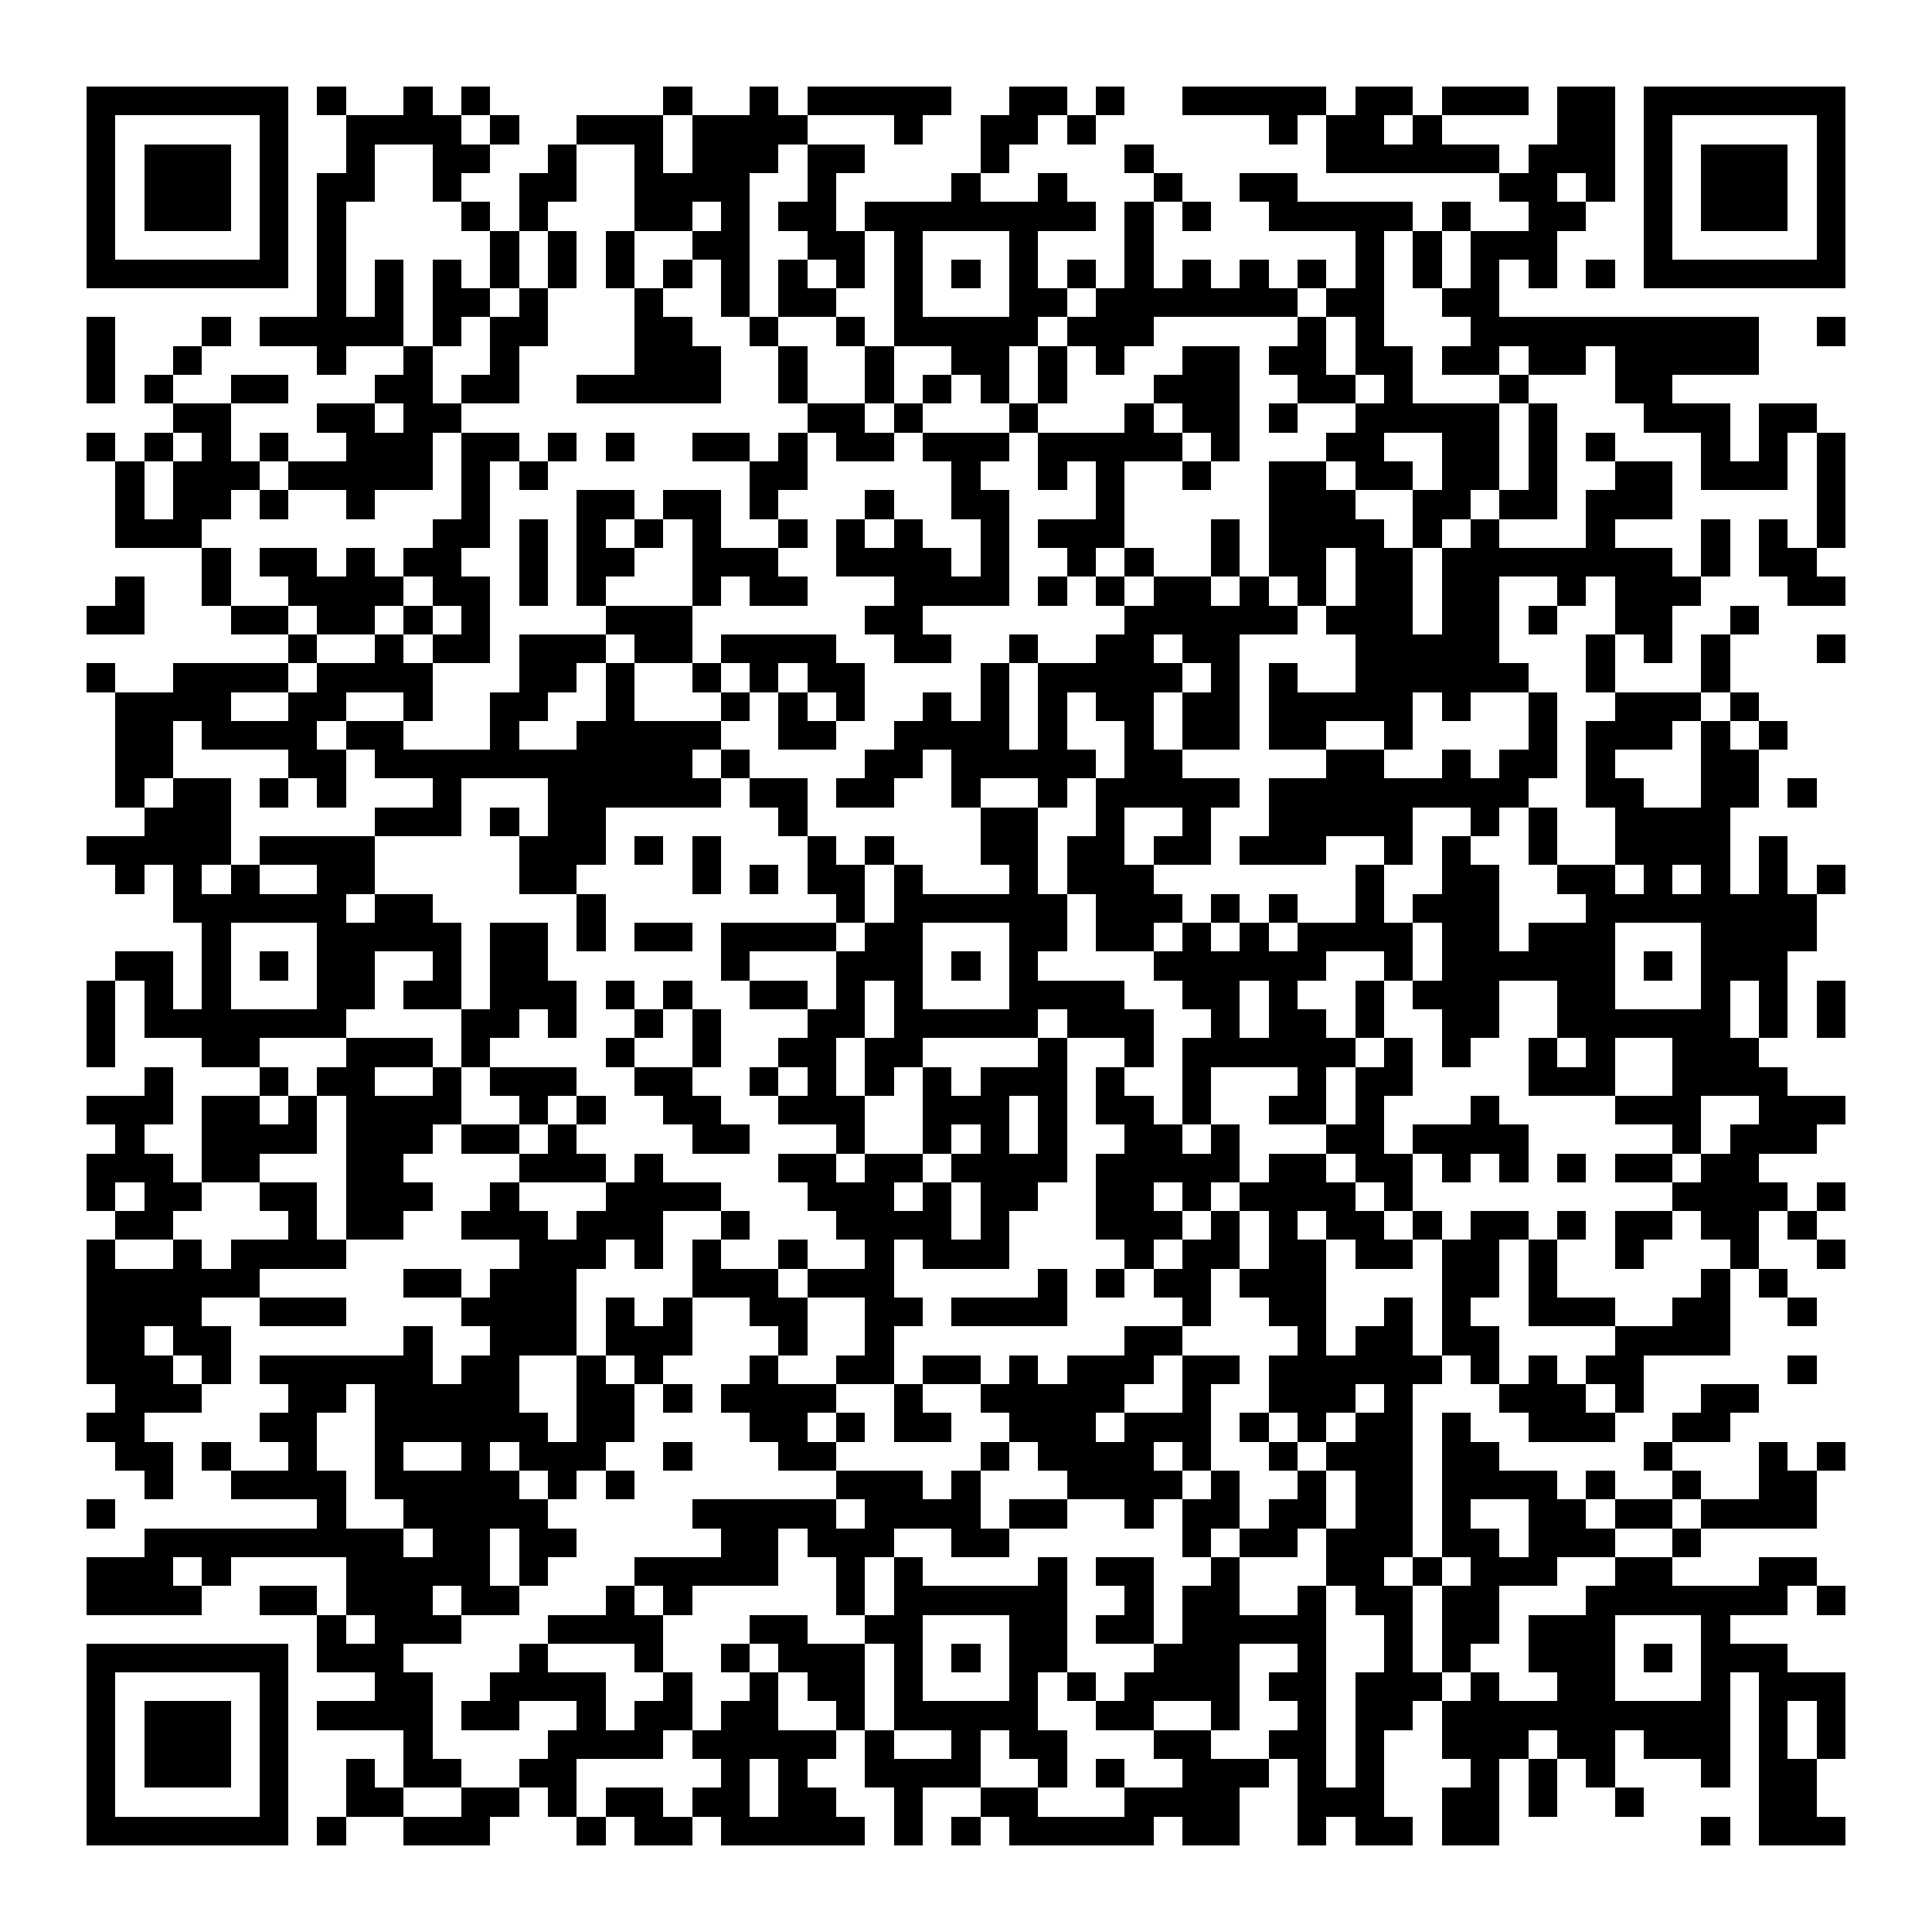 <?xml version="1.0" encoding="UTF-8"?><svg xmlns="http://www.w3.org/2000/svg" width="256" height="256" viewBox="0 0 67 67" shape-rendering="crispEdges"><rect x="0" y="0" width="67" height="67" fill="#ffffff" /><rect x="3" y="3" width="7" height="1" fill="#000000" /><rect x="11" y="3" width="1" height="1" fill="#000000" /><rect x="14" y="3" width="1" height="1" fill="#000000" /><rect x="16" y="3" width="1" height="1" fill="#000000" /><rect x="23" y="3" width="1" height="1" fill="#000000" /><rect x="26" y="3" width="1" height="1" fill="#000000" /><rect x="28" y="3" width="5" height="1" fill="#000000" /><rect x="35" y="3" width="2" height="1" fill="#000000" /><rect x="38" y="3" width="1" height="1" fill="#000000" /><rect x="41" y="3" width="5" height="1" fill="#000000" /><rect x="47" y="3" width="2" height="1" fill="#000000" /><rect x="50" y="3" width="3" height="1" fill="#000000" /><rect x="54" y="3" width="2" height="1" fill="#000000" /><rect x="57" y="3" width="7" height="1" fill="#000000" /><rect x="3" y="4" width="1" height="1" fill="#000000" /><rect x="9" y="4" width="1" height="1" fill="#000000" /><rect x="12" y="4" width="4" height="1" fill="#000000" /><rect x="17" y="4" width="1" height="1" fill="#000000" /><rect x="20" y="4" width="3" height="1" fill="#000000" /><rect x="24" y="4" width="4" height="1" fill="#000000" /><rect x="31" y="4" width="1" height="1" fill="#000000" /><rect x="34" y="4" width="2" height="1" fill="#000000" /><rect x="37" y="4" width="1" height="1" fill="#000000" /><rect x="44" y="4" width="1" height="1" fill="#000000" /><rect x="46" y="4" width="2" height="1" fill="#000000" /><rect x="49" y="4" width="1" height="1" fill="#000000" /><rect x="54" y="4" width="2" height="1" fill="#000000" /><rect x="57" y="4" width="1" height="1" fill="#000000" /><rect x="63" y="4" width="1" height="1" fill="#000000" /><rect x="3" y="5" width="1" height="1" fill="#000000" /><rect x="5" y="5" width="3" height="1" fill="#000000" /><rect x="9" y="5" width="1" height="1" fill="#000000" /><rect x="12" y="5" width="1" height="1" fill="#000000" /><rect x="15" y="5" width="2" height="1" fill="#000000" /><rect x="19" y="5" width="1" height="1" fill="#000000" /><rect x="22" y="5" width="1" height="1" fill="#000000" /><rect x="24" y="5" width="3" height="1" fill="#000000" /><rect x="28" y="5" width="2" height="1" fill="#000000" /><rect x="34" y="5" width="1" height="1" fill="#000000" /><rect x="39" y="5" width="1" height="1" fill="#000000" /><rect x="46" y="5" width="6" height="1" fill="#000000" /><rect x="53" y="5" width="3" height="1" fill="#000000" /><rect x="57" y="5" width="1" height="1" fill="#000000" /><rect x="59" y="5" width="3" height="1" fill="#000000" /><rect x="63" y="5" width="1" height="1" fill="#000000" /><rect x="3" y="6" width="1" height="1" fill="#000000" /><rect x="5" y="6" width="3" height="1" fill="#000000" /><rect x="9" y="6" width="1" height="1" fill="#000000" /><rect x="11" y="6" width="2" height="1" fill="#000000" /><rect x="15" y="6" width="1" height="1" fill="#000000" /><rect x="18" y="6" width="2" height="1" fill="#000000" /><rect x="22" y="6" width="4" height="1" fill="#000000" /><rect x="28" y="6" width="1" height="1" fill="#000000" /><rect x="33" y="6" width="1" height="1" fill="#000000" /><rect x="36" y="6" width="1" height="1" fill="#000000" /><rect x="40" y="6" width="1" height="1" fill="#000000" /><rect x="43" y="6" width="2" height="1" fill="#000000" /><rect x="52" y="6" width="2" height="1" fill="#000000" /><rect x="55" y="6" width="1" height="1" fill="#000000" /><rect x="57" y="6" width="1" height="1" fill="#000000" /><rect x="59" y="6" width="3" height="1" fill="#000000" /><rect x="63" y="6" width="1" height="1" fill="#000000" /><rect x="3" y="7" width="1" height="1" fill="#000000" /><rect x="5" y="7" width="3" height="1" fill="#000000" /><rect x="9" y="7" width="1" height="1" fill="#000000" /><rect x="11" y="7" width="1" height="1" fill="#000000" /><rect x="16" y="7" width="1" height="1" fill="#000000" /><rect x="18" y="7" width="1" height="1" fill="#000000" /><rect x="22" y="7" width="2" height="1" fill="#000000" /><rect x="25" y="7" width="1" height="1" fill="#000000" /><rect x="27" y="7" width="2" height="1" fill="#000000" /><rect x="30" y="7" width="8" height="1" fill="#000000" /><rect x="39" y="7" width="1" height="1" fill="#000000" /><rect x="41" y="7" width="1" height="1" fill="#000000" /><rect x="44" y="7" width="5" height="1" fill="#000000" /><rect x="50" y="7" width="1" height="1" fill="#000000" /><rect x="53" y="7" width="2" height="1" fill="#000000" /><rect x="57" y="7" width="1" height="1" fill="#000000" /><rect x="59" y="7" width="3" height="1" fill="#000000" /><rect x="63" y="7" width="1" height="1" fill="#000000" /><rect x="3" y="8" width="1" height="1" fill="#000000" /><rect x="9" y="8" width="1" height="1" fill="#000000" /><rect x="11" y="8" width="1" height="1" fill="#000000" /><rect x="17" y="8" width="1" height="1" fill="#000000" /><rect x="19" y="8" width="1" height="1" fill="#000000" /><rect x="21" y="8" width="1" height="1" fill="#000000" /><rect x="24" y="8" width="2" height="1" fill="#000000" /><rect x="28" y="8" width="2" height="1" fill="#000000" /><rect x="31" y="8" width="1" height="1" fill="#000000" /><rect x="35" y="8" width="1" height="1" fill="#000000" /><rect x="39" y="8" width="1" height="1" fill="#000000" /><rect x="47" y="8" width="1" height="1" fill="#000000" /><rect x="49" y="8" width="1" height="1" fill="#000000" /><rect x="51" y="8" width="3" height="1" fill="#000000" /><rect x="57" y="8" width="1" height="1" fill="#000000" /><rect x="63" y="8" width="1" height="1" fill="#000000" /><rect x="3" y="9" width="7" height="1" fill="#000000" /><rect x="11" y="9" width="1" height="1" fill="#000000" /><rect x="13" y="9" width="1" height="1" fill="#000000" /><rect x="15" y="9" width="1" height="1" fill="#000000" /><rect x="17" y="9" width="1" height="1" fill="#000000" /><rect x="19" y="9" width="1" height="1" fill="#000000" /><rect x="21" y="9" width="1" height="1" fill="#000000" /><rect x="23" y="9" width="1" height="1" fill="#000000" /><rect x="25" y="9" width="1" height="1" fill="#000000" /><rect x="27" y="9" width="1" height="1" fill="#000000" /><rect x="29" y="9" width="1" height="1" fill="#000000" /><rect x="31" y="9" width="1" height="1" fill="#000000" /><rect x="33" y="9" width="1" height="1" fill="#000000" /><rect x="35" y="9" width="1" height="1" fill="#000000" /><rect x="37" y="9" width="1" height="1" fill="#000000" /><rect x="39" y="9" width="1" height="1" fill="#000000" /><rect x="41" y="9" width="1" height="1" fill="#000000" /><rect x="43" y="9" width="1" height="1" fill="#000000" /><rect x="45" y="9" width="1" height="1" fill="#000000" /><rect x="47" y="9" width="1" height="1" fill="#000000" /><rect x="49" y="9" width="1" height="1" fill="#000000" /><rect x="51" y="9" width="1" height="1" fill="#000000" /><rect x="53" y="9" width="1" height="1" fill="#000000" /><rect x="55" y="9" width="1" height="1" fill="#000000" /><rect x="57" y="9" width="7" height="1" fill="#000000" /><rect x="11" y="10" width="1" height="1" fill="#000000" /><rect x="13" y="10" width="1" height="1" fill="#000000" /><rect x="15" y="10" width="2" height="1" fill="#000000" /><rect x="18" y="10" width="1" height="1" fill="#000000" /><rect x="22" y="10" width="1" height="1" fill="#000000" /><rect x="25" y="10" width="1" height="1" fill="#000000" /><rect x="27" y="10" width="2" height="1" fill="#000000" /><rect x="31" y="10" width="1" height="1" fill="#000000" /><rect x="35" y="10" width="2" height="1" fill="#000000" /><rect x="38" y="10" width="7" height="1" fill="#000000" /><rect x="46" y="10" width="2" height="1" fill="#000000" /><rect x="50" y="10" width="2" height="1" fill="#000000" /><rect x="3" y="11" width="1" height="1" fill="#000000" /><rect x="7" y="11" width="1" height="1" fill="#000000" /><rect x="9" y="11" width="5" height="1" fill="#000000" /><rect x="15" y="11" width="1" height="1" fill="#000000" /><rect x="17" y="11" width="2" height="1" fill="#000000" /><rect x="22" y="11" width="2" height="1" fill="#000000" /><rect x="26" y="11" width="1" height="1" fill="#000000" /><rect x="29" y="11" width="1" height="1" fill="#000000" /><rect x="31" y="11" width="5" height="1" fill="#000000" /><rect x="37" y="11" width="3" height="1" fill="#000000" /><rect x="45" y="11" width="1" height="1" fill="#000000" /><rect x="47" y="11" width="1" height="1" fill="#000000" /><rect x="51" y="11" width="10" height="1" fill="#000000" /><rect x="63" y="11" width="1" height="1" fill="#000000" /><rect x="3" y="12" width="1" height="1" fill="#000000" /><rect x="6" y="12" width="1" height="1" fill="#000000" /><rect x="11" y="12" width="1" height="1" fill="#000000" /><rect x="14" y="12" width="1" height="1" fill="#000000" /><rect x="17" y="12" width="1" height="1" fill="#000000" /><rect x="22" y="12" width="3" height="1" fill="#000000" /><rect x="27" y="12" width="1" height="1" fill="#000000" /><rect x="30" y="12" width="1" height="1" fill="#000000" /><rect x="33" y="12" width="2" height="1" fill="#000000" /><rect x="36" y="12" width="1" height="1" fill="#000000" /><rect x="38" y="12" width="1" height="1" fill="#000000" /><rect x="41" y="12" width="2" height="1" fill="#000000" /><rect x="44" y="12" width="2" height="1" fill="#000000" /><rect x="47" y="12" width="2" height="1" fill="#000000" /><rect x="50" y="12" width="2" height="1" fill="#000000" /><rect x="53" y="12" width="2" height="1" fill="#000000" /><rect x="56" y="12" width="5" height="1" fill="#000000" /><rect x="3" y="13" width="1" height="1" fill="#000000" /><rect x="5" y="13" width="1" height="1" fill="#000000" /><rect x="8" y="13" width="2" height="1" fill="#000000" /><rect x="13" y="13" width="2" height="1" fill="#000000" /><rect x="16" y="13" width="2" height="1" fill="#000000" /><rect x="20" y="13" width="5" height="1" fill="#000000" /><rect x="27" y="13" width="1" height="1" fill="#000000" /><rect x="30" y="13" width="1" height="1" fill="#000000" /><rect x="32" y="13" width="1" height="1" fill="#000000" /><rect x="34" y="13" width="1" height="1" fill="#000000" /><rect x="36" y="13" width="1" height="1" fill="#000000" /><rect x="40" y="13" width="3" height="1" fill="#000000" /><rect x="45" y="13" width="2" height="1" fill="#000000" /><rect x="48" y="13" width="1" height="1" fill="#000000" /><rect x="52" y="13" width="1" height="1" fill="#000000" /><rect x="56" y="13" width="2" height="1" fill="#000000" /><rect x="6" y="14" width="2" height="1" fill="#000000" /><rect x="11" y="14" width="2" height="1" fill="#000000" /><rect x="14" y="14" width="2" height="1" fill="#000000" /><rect x="28" y="14" width="2" height="1" fill="#000000" /><rect x="31" y="14" width="1" height="1" fill="#000000" /><rect x="35" y="14" width="1" height="1" fill="#000000" /><rect x="39" y="14" width="1" height="1" fill="#000000" /><rect x="41" y="14" width="2" height="1" fill="#000000" /><rect x="44" y="14" width="1" height="1" fill="#000000" /><rect x="47" y="14" width="5" height="1" fill="#000000" /><rect x="53" y="14" width="1" height="1" fill="#000000" /><rect x="57" y="14" width="3" height="1" fill="#000000" /><rect x="61" y="14" width="2" height="1" fill="#000000" /><rect x="3" y="15" width="1" height="1" fill="#000000" /><rect x="5" y="15" width="1" height="1" fill="#000000" /><rect x="7" y="15" width="1" height="1" fill="#000000" /><rect x="9" y="15" width="1" height="1" fill="#000000" /><rect x="12" y="15" width="3" height="1" fill="#000000" /><rect x="16" y="15" width="2" height="1" fill="#000000" /><rect x="19" y="15" width="1" height="1" fill="#000000" /><rect x="21" y="15" width="1" height="1" fill="#000000" /><rect x="24" y="15" width="2" height="1" fill="#000000" /><rect x="27" y="15" width="1" height="1" fill="#000000" /><rect x="29" y="15" width="2" height="1" fill="#000000" /><rect x="32" y="15" width="3" height="1" fill="#000000" /><rect x="36" y="15" width="5" height="1" fill="#000000" /><rect x="42" y="15" width="1" height="1" fill="#000000" /><rect x="46" y="15" width="2" height="1" fill="#000000" /><rect x="50" y="15" width="2" height="1" fill="#000000" /><rect x="53" y="15" width="1" height="1" fill="#000000" /><rect x="55" y="15" width="1" height="1" fill="#000000" /><rect x="59" y="15" width="1" height="1" fill="#000000" /><rect x="61" y="15" width="1" height="1" fill="#000000" /><rect x="63" y="15" width="1" height="1" fill="#000000" /><rect x="4" y="16" width="1" height="1" fill="#000000" /><rect x="6" y="16" width="3" height="1" fill="#000000" /><rect x="10" y="16" width="5" height="1" fill="#000000" /><rect x="16" y="16" width="1" height="1" fill="#000000" /><rect x="18" y="16" width="1" height="1" fill="#000000" /><rect x="26" y="16" width="2" height="1" fill="#000000" /><rect x="33" y="16" width="1" height="1" fill="#000000" /><rect x="36" y="16" width="1" height="1" fill="#000000" /><rect x="38" y="16" width="1" height="1" fill="#000000" /><rect x="41" y="16" width="1" height="1" fill="#000000" /><rect x="44" y="16" width="2" height="1" fill="#000000" /><rect x="47" y="16" width="2" height="1" fill="#000000" /><rect x="50" y="16" width="2" height="1" fill="#000000" /><rect x="53" y="16" width="1" height="1" fill="#000000" /><rect x="56" y="16" width="2" height="1" fill="#000000" /><rect x="59" y="16" width="3" height="1" fill="#000000" /><rect x="63" y="16" width="1" height="1" fill="#000000" /><rect x="4" y="17" width="1" height="1" fill="#000000" /><rect x="6" y="17" width="2" height="1" fill="#000000" /><rect x="9" y="17" width="1" height="1" fill="#000000" /><rect x="12" y="17" width="1" height="1" fill="#000000" /><rect x="16" y="17" width="1" height="1" fill="#000000" /><rect x="20" y="17" width="2" height="1" fill="#000000" /><rect x="23" y="17" width="2" height="1" fill="#000000" /><rect x="26" y="17" width="1" height="1" fill="#000000" /><rect x="30" y="17" width="1" height="1" fill="#000000" /><rect x="33" y="17" width="2" height="1" fill="#000000" /><rect x="38" y="17" width="1" height="1" fill="#000000" /><rect x="44" y="17" width="3" height="1" fill="#000000" /><rect x="49" y="17" width="2" height="1" fill="#000000" /><rect x="52" y="17" width="2" height="1" fill="#000000" /><rect x="55" y="17" width="3" height="1" fill="#000000" /><rect x="63" y="17" width="1" height="1" fill="#000000" /><rect x="4" y="18" width="3" height="1" fill="#000000" /><rect x="15" y="18" width="2" height="1" fill="#000000" /><rect x="18" y="18" width="1" height="1" fill="#000000" /><rect x="20" y="18" width="1" height="1" fill="#000000" /><rect x="22" y="18" width="1" height="1" fill="#000000" /><rect x="24" y="18" width="1" height="1" fill="#000000" /><rect x="27" y="18" width="1" height="1" fill="#000000" /><rect x="29" y="18" width="1" height="1" fill="#000000" /><rect x="31" y="18" width="1" height="1" fill="#000000" /><rect x="34" y="18" width="1" height="1" fill="#000000" /><rect x="36" y="18" width="3" height="1" fill="#000000" /><rect x="42" y="18" width="1" height="1" fill="#000000" /><rect x="44" y="18" width="4" height="1" fill="#000000" /><rect x="49" y="18" width="1" height="1" fill="#000000" /><rect x="51" y="18" width="1" height="1" fill="#000000" /><rect x="55" y="18" width="1" height="1" fill="#000000" /><rect x="59" y="18" width="1" height="1" fill="#000000" /><rect x="61" y="18" width="1" height="1" fill="#000000" /><rect x="63" y="18" width="1" height="1" fill="#000000" /><rect x="7" y="19" width="1" height="1" fill="#000000" /><rect x="9" y="19" width="2" height="1" fill="#000000" /><rect x="12" y="19" width="1" height="1" fill="#000000" /><rect x="14" y="19" width="2" height="1" fill="#000000" /><rect x="18" y="19" width="1" height="1" fill="#000000" /><rect x="20" y="19" width="2" height="1" fill="#000000" /><rect x="24" y="19" width="3" height="1" fill="#000000" /><rect x="29" y="19" width="4" height="1" fill="#000000" /><rect x="34" y="19" width="1" height="1" fill="#000000" /><rect x="37" y="19" width="1" height="1" fill="#000000" /><rect x="39" y="19" width="1" height="1" fill="#000000" /><rect x="42" y="19" width="1" height="1" fill="#000000" /><rect x="44" y="19" width="2" height="1" fill="#000000" /><rect x="47" y="19" width="2" height="1" fill="#000000" /><rect x="50" y="19" width="8" height="1" fill="#000000" /><rect x="59" y="19" width="1" height="1" fill="#000000" /><rect x="61" y="19" width="2" height="1" fill="#000000" /><rect x="4" y="20" width="1" height="1" fill="#000000" /><rect x="7" y="20" width="1" height="1" fill="#000000" /><rect x="10" y="20" width="4" height="1" fill="#000000" /><rect x="15" y="20" width="2" height="1" fill="#000000" /><rect x="18" y="20" width="1" height="1" fill="#000000" /><rect x="20" y="20" width="1" height="1" fill="#000000" /><rect x="24" y="20" width="1" height="1" fill="#000000" /><rect x="26" y="20" width="2" height="1" fill="#000000" /><rect x="31" y="20" width="4" height="1" fill="#000000" /><rect x="36" y="20" width="1" height="1" fill="#000000" /><rect x="38" y="20" width="1" height="1" fill="#000000" /><rect x="40" y="20" width="2" height="1" fill="#000000" /><rect x="43" y="20" width="1" height="1" fill="#000000" /><rect x="45" y="20" width="1" height="1" fill="#000000" /><rect x="47" y="20" width="2" height="1" fill="#000000" /><rect x="50" y="20" width="2" height="1" fill="#000000" /><rect x="54" y="20" width="1" height="1" fill="#000000" /><rect x="56" y="20" width="3" height="1" fill="#000000" /><rect x="62" y="20" width="2" height="1" fill="#000000" /><rect x="3" y="21" width="2" height="1" fill="#000000" /><rect x="8" y="21" width="2" height="1" fill="#000000" /><rect x="11" y="21" width="2" height="1" fill="#000000" /><rect x="14" y="21" width="1" height="1" fill="#000000" /><rect x="16" y="21" width="1" height="1" fill="#000000" /><rect x="21" y="21" width="3" height="1" fill="#000000" /><rect x="30" y="21" width="2" height="1" fill="#000000" /><rect x="39" y="21" width="6" height="1" fill="#000000" /><rect x="46" y="21" width="3" height="1" fill="#000000" /><rect x="50" y="21" width="2" height="1" fill="#000000" /><rect x="53" y="21" width="1" height="1" fill="#000000" /><rect x="56" y="21" width="2" height="1" fill="#000000" /><rect x="60" y="21" width="1" height="1" fill="#000000" /><rect x="10" y="22" width="1" height="1" fill="#000000" /><rect x="13" y="22" width="1" height="1" fill="#000000" /><rect x="15" y="22" width="2" height="1" fill="#000000" /><rect x="18" y="22" width="3" height="1" fill="#000000" /><rect x="22" y="22" width="2" height="1" fill="#000000" /><rect x="25" y="22" width="4" height="1" fill="#000000" /><rect x="31" y="22" width="2" height="1" fill="#000000" /><rect x="35" y="22" width="1" height="1" fill="#000000" /><rect x="38" y="22" width="2" height="1" fill="#000000" /><rect x="41" y="22" width="2" height="1" fill="#000000" /><rect x="47" y="22" width="5" height="1" fill="#000000" /><rect x="55" y="22" width="1" height="1" fill="#000000" /><rect x="57" y="22" width="1" height="1" fill="#000000" /><rect x="59" y="22" width="1" height="1" fill="#000000" /><rect x="63" y="22" width="1" height="1" fill="#000000" /><rect x="3" y="23" width="1" height="1" fill="#000000" /><rect x="6" y="23" width="4" height="1" fill="#000000" /><rect x="11" y="23" width="4" height="1" fill="#000000" /><rect x="18" y="23" width="2" height="1" fill="#000000" /><rect x="21" y="23" width="1" height="1" fill="#000000" /><rect x="24" y="23" width="1" height="1" fill="#000000" /><rect x="26" y="23" width="1" height="1" fill="#000000" /><rect x="28" y="23" width="2" height="1" fill="#000000" /><rect x="34" y="23" width="1" height="1" fill="#000000" /><rect x="36" y="23" width="5" height="1" fill="#000000" /><rect x="42" y="23" width="1" height="1" fill="#000000" /><rect x="44" y="23" width="1" height="1" fill="#000000" /><rect x="47" y="23" width="6" height="1" fill="#000000" /><rect x="55" y="23" width="1" height="1" fill="#000000" /><rect x="59" y="23" width="1" height="1" fill="#000000" /><rect x="4" y="24" width="4" height="1" fill="#000000" /><rect x="10" y="24" width="2" height="1" fill="#000000" /><rect x="14" y="24" width="1" height="1" fill="#000000" /><rect x="17" y="24" width="2" height="1" fill="#000000" /><rect x="21" y="24" width="1" height="1" fill="#000000" /><rect x="25" y="24" width="1" height="1" fill="#000000" /><rect x="27" y="24" width="1" height="1" fill="#000000" /><rect x="29" y="24" width="1" height="1" fill="#000000" /><rect x="32" y="24" width="1" height="1" fill="#000000" /><rect x="34" y="24" width="1" height="1" fill="#000000" /><rect x="36" y="24" width="1" height="1" fill="#000000" /><rect x="38" y="24" width="2" height="1" fill="#000000" /><rect x="41" y="24" width="2" height="1" fill="#000000" /><rect x="44" y="24" width="5" height="1" fill="#000000" /><rect x="50" y="24" width="1" height="1" fill="#000000" /><rect x="53" y="24" width="1" height="1" fill="#000000" /><rect x="56" y="24" width="3" height="1" fill="#000000" /><rect x="60" y="24" width="1" height="1" fill="#000000" /><rect x="4" y="25" width="2" height="1" fill="#000000" /><rect x="7" y="25" width="4" height="1" fill="#000000" /><rect x="12" y="25" width="2" height="1" fill="#000000" /><rect x="17" y="25" width="1" height="1" fill="#000000" /><rect x="20" y="25" width="5" height="1" fill="#000000" /><rect x="27" y="25" width="2" height="1" fill="#000000" /><rect x="31" y="25" width="4" height="1" fill="#000000" /><rect x="36" y="25" width="1" height="1" fill="#000000" /><rect x="39" y="25" width="1" height="1" fill="#000000" /><rect x="41" y="25" width="2" height="1" fill="#000000" /><rect x="44" y="25" width="2" height="1" fill="#000000" /><rect x="48" y="25" width="1" height="1" fill="#000000" /><rect x="53" y="25" width="1" height="1" fill="#000000" /><rect x="55" y="25" width="3" height="1" fill="#000000" /><rect x="59" y="25" width="1" height="1" fill="#000000" /><rect x="61" y="25" width="1" height="1" fill="#000000" /><rect x="4" y="26" width="2" height="1" fill="#000000" /><rect x="10" y="26" width="2" height="1" fill="#000000" /><rect x="13" y="26" width="11" height="1" fill="#000000" /><rect x="25" y="26" width="1" height="1" fill="#000000" /><rect x="30" y="26" width="2" height="1" fill="#000000" /><rect x="33" y="26" width="5" height="1" fill="#000000" /><rect x="39" y="26" width="2" height="1" fill="#000000" /><rect x="46" y="26" width="2" height="1" fill="#000000" /><rect x="50" y="26" width="1" height="1" fill="#000000" /><rect x="52" y="26" width="2" height="1" fill="#000000" /><rect x="55" y="26" width="1" height="1" fill="#000000" /><rect x="59" y="26" width="2" height="1" fill="#000000" /><rect x="4" y="27" width="1" height="1" fill="#000000" /><rect x="6" y="27" width="2" height="1" fill="#000000" /><rect x="9" y="27" width="1" height="1" fill="#000000" /><rect x="11" y="27" width="1" height="1" fill="#000000" /><rect x="15" y="27" width="1" height="1" fill="#000000" /><rect x="19" y="27" width="6" height="1" fill="#000000" /><rect x="26" y="27" width="2" height="1" fill="#000000" /><rect x="29" y="27" width="2" height="1" fill="#000000" /><rect x="33" y="27" width="1" height="1" fill="#000000" /><rect x="36" y="27" width="1" height="1" fill="#000000" /><rect x="38" y="27" width="5" height="1" fill="#000000" /><rect x="44" y="27" width="9" height="1" fill="#000000" /><rect x="55" y="27" width="2" height="1" fill="#000000" /><rect x="59" y="27" width="2" height="1" fill="#000000" /><rect x="62" y="27" width="1" height="1" fill="#000000" /><rect x="5" y="28" width="3" height="1" fill="#000000" /><rect x="13" y="28" width="3" height="1" fill="#000000" /><rect x="17" y="28" width="1" height="1" fill="#000000" /><rect x="19" y="28" width="2" height="1" fill="#000000" /><rect x="27" y="28" width="1" height="1" fill="#000000" /><rect x="34" y="28" width="2" height="1" fill="#000000" /><rect x="38" y="28" width="1" height="1" fill="#000000" /><rect x="41" y="28" width="1" height="1" fill="#000000" /><rect x="44" y="28" width="5" height="1" fill="#000000" /><rect x="51" y="28" width="1" height="1" fill="#000000" /><rect x="53" y="28" width="1" height="1" fill="#000000" /><rect x="56" y="28" width="4" height="1" fill="#000000" /><rect x="3" y="29" width="5" height="1" fill="#000000" /><rect x="9" y="29" width="4" height="1" fill="#000000" /><rect x="18" y="29" width="3" height="1" fill="#000000" /><rect x="22" y="29" width="1" height="1" fill="#000000" /><rect x="24" y="29" width="1" height="1" fill="#000000" /><rect x="28" y="29" width="1" height="1" fill="#000000" /><rect x="30" y="29" width="1" height="1" fill="#000000" /><rect x="34" y="29" width="2" height="1" fill="#000000" /><rect x="37" y="29" width="2" height="1" fill="#000000" /><rect x="40" y="29" width="2" height="1" fill="#000000" /><rect x="43" y="29" width="3" height="1" fill="#000000" /><rect x="48" y="29" width="1" height="1" fill="#000000" /><rect x="50" y="29" width="1" height="1" fill="#000000" /><rect x="53" y="29" width="1" height="1" fill="#000000" /><rect x="56" y="29" width="4" height="1" fill="#000000" /><rect x="61" y="29" width="1" height="1" fill="#000000" /><rect x="4" y="30" width="1" height="1" fill="#000000" /><rect x="6" y="30" width="1" height="1" fill="#000000" /><rect x="8" y="30" width="1" height="1" fill="#000000" /><rect x="11" y="30" width="2" height="1" fill="#000000" /><rect x="18" y="30" width="2" height="1" fill="#000000" /><rect x="24" y="30" width="1" height="1" fill="#000000" /><rect x="26" y="30" width="1" height="1" fill="#000000" /><rect x="28" y="30" width="2" height="1" fill="#000000" /><rect x="31" y="30" width="1" height="1" fill="#000000" /><rect x="35" y="30" width="1" height="1" fill="#000000" /><rect x="37" y="30" width="3" height="1" fill="#000000" /><rect x="47" y="30" width="1" height="1" fill="#000000" /><rect x="50" y="30" width="2" height="1" fill="#000000" /><rect x="54" y="30" width="2" height="1" fill="#000000" /><rect x="57" y="30" width="1" height="1" fill="#000000" /><rect x="59" y="30" width="1" height="1" fill="#000000" /><rect x="61" y="30" width="1" height="1" fill="#000000" /><rect x="63" y="30" width="1" height="1" fill="#000000" /><rect x="6" y="31" width="6" height="1" fill="#000000" /><rect x="13" y="31" width="2" height="1" fill="#000000" /><rect x="20" y="31" width="1" height="1" fill="#000000" /><rect x="29" y="31" width="1" height="1" fill="#000000" /><rect x="31" y="31" width="6" height="1" fill="#000000" /><rect x="38" y="31" width="3" height="1" fill="#000000" /><rect x="42" y="31" width="1" height="1" fill="#000000" /><rect x="44" y="31" width="1" height="1" fill="#000000" /><rect x="47" y="31" width="1" height="1" fill="#000000" /><rect x="49" y="31" width="3" height="1" fill="#000000" /><rect x="55" y="31" width="8" height="1" fill="#000000" /><rect x="7" y="32" width="1" height="1" fill="#000000" /><rect x="11" y="32" width="5" height="1" fill="#000000" /><rect x="17" y="32" width="2" height="1" fill="#000000" /><rect x="20" y="32" width="1" height="1" fill="#000000" /><rect x="22" y="32" width="2" height="1" fill="#000000" /><rect x="25" y="32" width="4" height="1" fill="#000000" /><rect x="30" y="32" width="2" height="1" fill="#000000" /><rect x="35" y="32" width="2" height="1" fill="#000000" /><rect x="38" y="32" width="2" height="1" fill="#000000" /><rect x="41" y="32" width="1" height="1" fill="#000000" /><rect x="43" y="32" width="1" height="1" fill="#000000" /><rect x="45" y="32" width="4" height="1" fill="#000000" /><rect x="50" y="32" width="2" height="1" fill="#000000" /><rect x="53" y="32" width="3" height="1" fill="#000000" /><rect x="59" y="32" width="4" height="1" fill="#000000" /><rect x="4" y="33" width="2" height="1" fill="#000000" /><rect x="7" y="33" width="1" height="1" fill="#000000" /><rect x="9" y="33" width="1" height="1" fill="#000000" /><rect x="11" y="33" width="2" height="1" fill="#000000" /><rect x="15" y="33" width="1" height="1" fill="#000000" /><rect x="17" y="33" width="2" height="1" fill="#000000" /><rect x="25" y="33" width="1" height="1" fill="#000000" /><rect x="29" y="33" width="3" height="1" fill="#000000" /><rect x="33" y="33" width="1" height="1" fill="#000000" /><rect x="35" y="33" width="1" height="1" fill="#000000" /><rect x="40" y="33" width="6" height="1" fill="#000000" /><rect x="48" y="33" width="1" height="1" fill="#000000" /><rect x="50" y="33" width="6" height="1" fill="#000000" /><rect x="57" y="33" width="1" height="1" fill="#000000" /><rect x="59" y="33" width="3" height="1" fill="#000000" /><rect x="3" y="34" width="1" height="1" fill="#000000" /><rect x="5" y="34" width="1" height="1" fill="#000000" /><rect x="7" y="34" width="1" height="1" fill="#000000" /><rect x="11" y="34" width="2" height="1" fill="#000000" /><rect x="14" y="34" width="2" height="1" fill="#000000" /><rect x="17" y="34" width="3" height="1" fill="#000000" /><rect x="21" y="34" width="1" height="1" fill="#000000" /><rect x="23" y="34" width="1" height="1" fill="#000000" /><rect x="26" y="34" width="2" height="1" fill="#000000" /><rect x="29" y="34" width="1" height="1" fill="#000000" /><rect x="31" y="34" width="1" height="1" fill="#000000" /><rect x="35" y="34" width="4" height="1" fill="#000000" /><rect x="41" y="34" width="2" height="1" fill="#000000" /><rect x="44" y="34" width="1" height="1" fill="#000000" /><rect x="47" y="34" width="1" height="1" fill="#000000" /><rect x="49" y="34" width="3" height="1" fill="#000000" /><rect x="54" y="34" width="2" height="1" fill="#000000" /><rect x="59" y="34" width="1" height="1" fill="#000000" /><rect x="61" y="34" width="1" height="1" fill="#000000" /><rect x="63" y="34" width="1" height="1" fill="#000000" /><rect x="3" y="35" width="1" height="1" fill="#000000" /><rect x="5" y="35" width="7" height="1" fill="#000000" /><rect x="16" y="35" width="2" height="1" fill="#000000" /><rect x="19" y="35" width="1" height="1" fill="#000000" /><rect x="22" y="35" width="1" height="1" fill="#000000" /><rect x="24" y="35" width="1" height="1" fill="#000000" /><rect x="28" y="35" width="2" height="1" fill="#000000" /><rect x="31" y="35" width="5" height="1" fill="#000000" /><rect x="37" y="35" width="3" height="1" fill="#000000" /><rect x="42" y="35" width="1" height="1" fill="#000000" /><rect x="44" y="35" width="2" height="1" fill="#000000" /><rect x="47" y="35" width="1" height="1" fill="#000000" /><rect x="50" y="35" width="2" height="1" fill="#000000" /><rect x="54" y="35" width="6" height="1" fill="#000000" /><rect x="61" y="35" width="1" height="1" fill="#000000" /><rect x="63" y="35" width="1" height="1" fill="#000000" /><rect x="3" y="36" width="1" height="1" fill="#000000" /><rect x="7" y="36" width="2" height="1" fill="#000000" /><rect x="12" y="36" width="3" height="1" fill="#000000" /><rect x="16" y="36" width="1" height="1" fill="#000000" /><rect x="21" y="36" width="1" height="1" fill="#000000" /><rect x="24" y="36" width="1" height="1" fill="#000000" /><rect x="27" y="36" width="2" height="1" fill="#000000" /><rect x="30" y="36" width="2" height="1" fill="#000000" /><rect x="36" y="36" width="1" height="1" fill="#000000" /><rect x="39" y="36" width="1" height="1" fill="#000000" /><rect x="41" y="36" width="6" height="1" fill="#000000" /><rect x="48" y="36" width="1" height="1" fill="#000000" /><rect x="50" y="36" width="1" height="1" fill="#000000" /><rect x="53" y="36" width="1" height="1" fill="#000000" /><rect x="55" y="36" width="1" height="1" fill="#000000" /><rect x="58" y="36" width="3" height="1" fill="#000000" /><rect x="5" y="37" width="1" height="1" fill="#000000" /><rect x="9" y="37" width="1" height="1" fill="#000000" /><rect x="11" y="37" width="2" height="1" fill="#000000" /><rect x="15" y="37" width="1" height="1" fill="#000000" /><rect x="17" y="37" width="3" height="1" fill="#000000" /><rect x="22" y="37" width="2" height="1" fill="#000000" /><rect x="26" y="37" width="1" height="1" fill="#000000" /><rect x="28" y="37" width="1" height="1" fill="#000000" /><rect x="30" y="37" width="1" height="1" fill="#000000" /><rect x="32" y="37" width="1" height="1" fill="#000000" /><rect x="34" y="37" width="3" height="1" fill="#000000" /><rect x="38" y="37" width="1" height="1" fill="#000000" /><rect x="41" y="37" width="1" height="1" fill="#000000" /><rect x="45" y="37" width="1" height="1" fill="#000000" /><rect x="47" y="37" width="2" height="1" fill="#000000" /><rect x="53" y="37" width="3" height="1" fill="#000000" /><rect x="58" y="37" width="4" height="1" fill="#000000" /><rect x="3" y="38" width="3" height="1" fill="#000000" /><rect x="7" y="38" width="2" height="1" fill="#000000" /><rect x="10" y="38" width="1" height="1" fill="#000000" /><rect x="12" y="38" width="4" height="1" fill="#000000" /><rect x="18" y="38" width="1" height="1" fill="#000000" /><rect x="20" y="38" width="1" height="1" fill="#000000" /><rect x="23" y="38" width="2" height="1" fill="#000000" /><rect x="27" y="38" width="3" height="1" fill="#000000" /><rect x="32" y="38" width="3" height="1" fill="#000000" /><rect x="36" y="38" width="1" height="1" fill="#000000" /><rect x="38" y="38" width="2" height="1" fill="#000000" /><rect x="41" y="38" width="1" height="1" fill="#000000" /><rect x="44" y="38" width="2" height="1" fill="#000000" /><rect x="47" y="38" width="1" height="1" fill="#000000" /><rect x="51" y="38" width="1" height="1" fill="#000000" /><rect x="56" y="38" width="3" height="1" fill="#000000" /><rect x="61" y="38" width="3" height="1" fill="#000000" /><rect x="4" y="39" width="1" height="1" fill="#000000" /><rect x="7" y="39" width="4" height="1" fill="#000000" /><rect x="12" y="39" width="3" height="1" fill="#000000" /><rect x="16" y="39" width="2" height="1" fill="#000000" /><rect x="19" y="39" width="1" height="1" fill="#000000" /><rect x="24" y="39" width="2" height="1" fill="#000000" /><rect x="29" y="39" width="1" height="1" fill="#000000" /><rect x="32" y="39" width="1" height="1" fill="#000000" /><rect x="34" y="39" width="1" height="1" fill="#000000" /><rect x="36" y="39" width="1" height="1" fill="#000000" /><rect x="39" y="39" width="2" height="1" fill="#000000" /><rect x="42" y="39" width="1" height="1" fill="#000000" /><rect x="46" y="39" width="2" height="1" fill="#000000" /><rect x="49" y="39" width="4" height="1" fill="#000000" /><rect x="58" y="39" width="1" height="1" fill="#000000" /><rect x="60" y="39" width="3" height="1" fill="#000000" /><rect x="3" y="40" width="3" height="1" fill="#000000" /><rect x="7" y="40" width="2" height="1" fill="#000000" /><rect x="12" y="40" width="2" height="1" fill="#000000" /><rect x="18" y="40" width="3" height="1" fill="#000000" /><rect x="22" y="40" width="1" height="1" fill="#000000" /><rect x="27" y="40" width="2" height="1" fill="#000000" /><rect x="30" y="40" width="2" height="1" fill="#000000" /><rect x="33" y="40" width="4" height="1" fill="#000000" /><rect x="38" y="40" width="5" height="1" fill="#000000" /><rect x="44" y="40" width="2" height="1" fill="#000000" /><rect x="47" y="40" width="2" height="1" fill="#000000" /><rect x="50" y="40" width="1" height="1" fill="#000000" /><rect x="52" y="40" width="1" height="1" fill="#000000" /><rect x="54" y="40" width="1" height="1" fill="#000000" /><rect x="56" y="40" width="2" height="1" fill="#000000" /><rect x="59" y="40" width="2" height="1" fill="#000000" /><rect x="3" y="41" width="1" height="1" fill="#000000" /><rect x="5" y="41" width="2" height="1" fill="#000000" /><rect x="9" y="41" width="2" height="1" fill="#000000" /><rect x="12" y="41" width="3" height="1" fill="#000000" /><rect x="17" y="41" width="1" height="1" fill="#000000" /><rect x="21" y="41" width="4" height="1" fill="#000000" /><rect x="28" y="41" width="3" height="1" fill="#000000" /><rect x="32" y="41" width="1" height="1" fill="#000000" /><rect x="34" y="41" width="2" height="1" fill="#000000" /><rect x="38" y="41" width="2" height="1" fill="#000000" /><rect x="41" y="41" width="1" height="1" fill="#000000" /><rect x="43" y="41" width="4" height="1" fill="#000000" /><rect x="48" y="41" width="1" height="1" fill="#000000" /><rect x="58" y="41" width="4" height="1" fill="#000000" /><rect x="63" y="41" width="1" height="1" fill="#000000" /><rect x="4" y="42" width="2" height="1" fill="#000000" /><rect x="10" y="42" width="1" height="1" fill="#000000" /><rect x="12" y="42" width="2" height="1" fill="#000000" /><rect x="16" y="42" width="3" height="1" fill="#000000" /><rect x="20" y="42" width="3" height="1" fill="#000000" /><rect x="25" y="42" width="1" height="1" fill="#000000" /><rect x="29" y="42" width="4" height="1" fill="#000000" /><rect x="34" y="42" width="1" height="1" fill="#000000" /><rect x="38" y="42" width="3" height="1" fill="#000000" /><rect x="42" y="42" width="1" height="1" fill="#000000" /><rect x="44" y="42" width="1" height="1" fill="#000000" /><rect x="46" y="42" width="2" height="1" fill="#000000" /><rect x="49" y="42" width="1" height="1" fill="#000000" /><rect x="51" y="42" width="2" height="1" fill="#000000" /><rect x="54" y="42" width="1" height="1" fill="#000000" /><rect x="56" y="42" width="2" height="1" fill="#000000" /><rect x="59" y="42" width="2" height="1" fill="#000000" /><rect x="62" y="42" width="1" height="1" fill="#000000" /><rect x="3" y="43" width="1" height="1" fill="#000000" /><rect x="6" y="43" width="1" height="1" fill="#000000" /><rect x="8" y="43" width="4" height="1" fill="#000000" /><rect x="18" y="43" width="3" height="1" fill="#000000" /><rect x="22" y="43" width="1" height="1" fill="#000000" /><rect x="24" y="43" width="1" height="1" fill="#000000" /><rect x="27" y="43" width="1" height="1" fill="#000000" /><rect x="30" y="43" width="1" height="1" fill="#000000" /><rect x="32" y="43" width="3" height="1" fill="#000000" /><rect x="39" y="43" width="1" height="1" fill="#000000" /><rect x="41" y="43" width="2" height="1" fill="#000000" /><rect x="44" y="43" width="2" height="1" fill="#000000" /><rect x="47" y="43" width="2" height="1" fill="#000000" /><rect x="50" y="43" width="2" height="1" fill="#000000" /><rect x="53" y="43" width="1" height="1" fill="#000000" /><rect x="56" y="43" width="1" height="1" fill="#000000" /><rect x="60" y="43" width="1" height="1" fill="#000000" /><rect x="63" y="43" width="1" height="1" fill="#000000" /><rect x="3" y="44" width="6" height="1" fill="#000000" /><rect x="14" y="44" width="2" height="1" fill="#000000" /><rect x="17" y="44" width="3" height="1" fill="#000000" /><rect x="24" y="44" width="3" height="1" fill="#000000" /><rect x="28" y="44" width="3" height="1" fill="#000000" /><rect x="36" y="44" width="1" height="1" fill="#000000" /><rect x="38" y="44" width="1" height="1" fill="#000000" /><rect x="40" y="44" width="2" height="1" fill="#000000" /><rect x="43" y="44" width="3" height="1" fill="#000000" /><rect x="50" y="44" width="2" height="1" fill="#000000" /><rect x="53" y="44" width="1" height="1" fill="#000000" /><rect x="59" y="44" width="1" height="1" fill="#000000" /><rect x="61" y="44" width="1" height="1" fill="#000000" /><rect x="3" y="45" width="4" height="1" fill="#000000" /><rect x="9" y="45" width="3" height="1" fill="#000000" /><rect x="16" y="45" width="4" height="1" fill="#000000" /><rect x="21" y="45" width="1" height="1" fill="#000000" /><rect x="23" y="45" width="1" height="1" fill="#000000" /><rect x="26" y="45" width="2" height="1" fill="#000000" /><rect x="30" y="45" width="2" height="1" fill="#000000" /><rect x="33" y="45" width="4" height="1" fill="#000000" /><rect x="41" y="45" width="1" height="1" fill="#000000" /><rect x="44" y="45" width="2" height="1" fill="#000000" /><rect x="48" y="45" width="1" height="1" fill="#000000" /><rect x="50" y="45" width="1" height="1" fill="#000000" /><rect x="53" y="45" width="3" height="1" fill="#000000" /><rect x="58" y="45" width="2" height="1" fill="#000000" /><rect x="62" y="45" width="1" height="1" fill="#000000" /><rect x="3" y="46" width="2" height="1" fill="#000000" /><rect x="6" y="46" width="2" height="1" fill="#000000" /><rect x="14" y="46" width="1" height="1" fill="#000000" /><rect x="17" y="46" width="3" height="1" fill="#000000" /><rect x="21" y="46" width="3" height="1" fill="#000000" /><rect x="27" y="46" width="1" height="1" fill="#000000" /><rect x="30" y="46" width="1" height="1" fill="#000000" /><rect x="39" y="46" width="2" height="1" fill="#000000" /><rect x="45" y="46" width="1" height="1" fill="#000000" /><rect x="47" y="46" width="2" height="1" fill="#000000" /><rect x="50" y="46" width="2" height="1" fill="#000000" /><rect x="56" y="46" width="4" height="1" fill="#000000" /><rect x="3" y="47" width="3" height="1" fill="#000000" /><rect x="7" y="47" width="1" height="1" fill="#000000" /><rect x="9" y="47" width="6" height="1" fill="#000000" /><rect x="16" y="47" width="2" height="1" fill="#000000" /><rect x="20" y="47" width="1" height="1" fill="#000000" /><rect x="22" y="47" width="1" height="1" fill="#000000" /><rect x="26" y="47" width="1" height="1" fill="#000000" /><rect x="29" y="47" width="2" height="1" fill="#000000" /><rect x="32" y="47" width="2" height="1" fill="#000000" /><rect x="35" y="47" width="1" height="1" fill="#000000" /><rect x="37" y="47" width="3" height="1" fill="#000000" /><rect x="41" y="47" width="2" height="1" fill="#000000" /><rect x="44" y="47" width="6" height="1" fill="#000000" /><rect x="51" y="47" width="1" height="1" fill="#000000" /><rect x="53" y="47" width="1" height="1" fill="#000000" /><rect x="55" y="47" width="2" height="1" fill="#000000" /><rect x="62" y="47" width="1" height="1" fill="#000000" /><rect x="4" y="48" width="3" height="1" fill="#000000" /><rect x="10" y="48" width="2" height="1" fill="#000000" /><rect x="13" y="48" width="5" height="1" fill="#000000" /><rect x="20" y="48" width="2" height="1" fill="#000000" /><rect x="23" y="48" width="1" height="1" fill="#000000" /><rect x="25" y="48" width="4" height="1" fill="#000000" /><rect x="31" y="48" width="1" height="1" fill="#000000" /><rect x="34" y="48" width="5" height="1" fill="#000000" /><rect x="41" y="48" width="1" height="1" fill="#000000" /><rect x="44" y="48" width="3" height="1" fill="#000000" /><rect x="48" y="48" width="1" height="1" fill="#000000" /><rect x="52" y="48" width="3" height="1" fill="#000000" /><rect x="56" y="48" width="1" height="1" fill="#000000" /><rect x="59" y="48" width="2" height="1" fill="#000000" /><rect x="3" y="49" width="2" height="1" fill="#000000" /><rect x="9" y="49" width="2" height="1" fill="#000000" /><rect x="13" y="49" width="6" height="1" fill="#000000" /><rect x="20" y="49" width="2" height="1" fill="#000000" /><rect x="26" y="49" width="2" height="1" fill="#000000" /><rect x="29" y="49" width="1" height="1" fill="#000000" /><rect x="31" y="49" width="2" height="1" fill="#000000" /><rect x="35" y="49" width="3" height="1" fill="#000000" /><rect x="39" y="49" width="3" height="1" fill="#000000" /><rect x="43" y="49" width="1" height="1" fill="#000000" /><rect x="45" y="49" width="1" height="1" fill="#000000" /><rect x="47" y="49" width="2" height="1" fill="#000000" /><rect x="50" y="49" width="1" height="1" fill="#000000" /><rect x="53" y="49" width="3" height="1" fill="#000000" /><rect x="58" y="49" width="2" height="1" fill="#000000" /><rect x="4" y="50" width="2" height="1" fill="#000000" /><rect x="7" y="50" width="1" height="1" fill="#000000" /><rect x="10" y="50" width="1" height="1" fill="#000000" /><rect x="13" y="50" width="1" height="1" fill="#000000" /><rect x="16" y="50" width="1" height="1" fill="#000000" /><rect x="18" y="50" width="3" height="1" fill="#000000" /><rect x="23" y="50" width="1" height="1" fill="#000000" /><rect x="27" y="50" width="2" height="1" fill="#000000" /><rect x="34" y="50" width="1" height="1" fill="#000000" /><rect x="36" y="50" width="4" height="1" fill="#000000" /><rect x="41" y="50" width="1" height="1" fill="#000000" /><rect x="44" y="50" width="1" height="1" fill="#000000" /><rect x="46" y="50" width="3" height="1" fill="#000000" /><rect x="50" y="50" width="2" height="1" fill="#000000" /><rect x="57" y="50" width="1" height="1" fill="#000000" /><rect x="61" y="50" width="1" height="1" fill="#000000" /><rect x="63" y="50" width="1" height="1" fill="#000000" /><rect x="5" y="51" width="1" height="1" fill="#000000" /><rect x="8" y="51" width="4" height="1" fill="#000000" /><rect x="13" y="51" width="5" height="1" fill="#000000" /><rect x="19" y="51" width="1" height="1" fill="#000000" /><rect x="21" y="51" width="1" height="1" fill="#000000" /><rect x="29" y="51" width="3" height="1" fill="#000000" /><rect x="33" y="51" width="1" height="1" fill="#000000" /><rect x="37" y="51" width="4" height="1" fill="#000000" /><rect x="42" y="51" width="1" height="1" fill="#000000" /><rect x="45" y="51" width="1" height="1" fill="#000000" /><rect x="47" y="51" width="2" height="1" fill="#000000" /><rect x="50" y="51" width="4" height="1" fill="#000000" /><rect x="55" y="51" width="1" height="1" fill="#000000" /><rect x="58" y="51" width="1" height="1" fill="#000000" /><rect x="61" y="51" width="2" height="1" fill="#000000" /><rect x="3" y="52" width="1" height="1" fill="#000000" /><rect x="11" y="52" width="1" height="1" fill="#000000" /><rect x="14" y="52" width="5" height="1" fill="#000000" /><rect x="24" y="52" width="5" height="1" fill="#000000" /><rect x="30" y="52" width="4" height="1" fill="#000000" /><rect x="35" y="52" width="2" height="1" fill="#000000" /><rect x="39" y="52" width="1" height="1" fill="#000000" /><rect x="41" y="52" width="2" height="1" fill="#000000" /><rect x="44" y="52" width="2" height="1" fill="#000000" /><rect x="47" y="52" width="2" height="1" fill="#000000" /><rect x="50" y="52" width="1" height="1" fill="#000000" /><rect x="53" y="52" width="2" height="1" fill="#000000" /><rect x="56" y="52" width="2" height="1" fill="#000000" /><rect x="59" y="52" width="4" height="1" fill="#000000" /><rect x="5" y="53" width="9" height="1" fill="#000000" /><rect x="15" y="53" width="2" height="1" fill="#000000" /><rect x="18" y="53" width="2" height="1" fill="#000000" /><rect x="25" y="53" width="2" height="1" fill="#000000" /><rect x="28" y="53" width="3" height="1" fill="#000000" /><rect x="33" y="53" width="2" height="1" fill="#000000" /><rect x="41" y="53" width="1" height="1" fill="#000000" /><rect x="43" y="53" width="2" height="1" fill="#000000" /><rect x="46" y="53" width="3" height="1" fill="#000000" /><rect x="50" y="53" width="2" height="1" fill="#000000" /><rect x="53" y="53" width="3" height="1" fill="#000000" /><rect x="58" y="53" width="1" height="1" fill="#000000" /><rect x="3" y="54" width="3" height="1" fill="#000000" /><rect x="7" y="54" width="1" height="1" fill="#000000" /><rect x="12" y="54" width="5" height="1" fill="#000000" /><rect x="18" y="54" width="1" height="1" fill="#000000" /><rect x="22" y="54" width="5" height="1" fill="#000000" /><rect x="29" y="54" width="1" height="1" fill="#000000" /><rect x="31" y="54" width="1" height="1" fill="#000000" /><rect x="36" y="54" width="1" height="1" fill="#000000" /><rect x="38" y="54" width="2" height="1" fill="#000000" /><rect x="42" y="54" width="1" height="1" fill="#000000" /><rect x="46" y="54" width="2" height="1" fill="#000000" /><rect x="49" y="54" width="1" height="1" fill="#000000" /><rect x="51" y="54" width="3" height="1" fill="#000000" /><rect x="56" y="54" width="2" height="1" fill="#000000" /><rect x="61" y="54" width="2" height="1" fill="#000000" /><rect x="3" y="55" width="4" height="1" fill="#000000" /><rect x="9" y="55" width="2" height="1" fill="#000000" /><rect x="12" y="55" width="3" height="1" fill="#000000" /><rect x="16" y="55" width="2" height="1" fill="#000000" /><rect x="21" y="55" width="1" height="1" fill="#000000" /><rect x="23" y="55" width="1" height="1" fill="#000000" /><rect x="29" y="55" width="1" height="1" fill="#000000" /><rect x="31" y="55" width="6" height="1" fill="#000000" /><rect x="39" y="55" width="1" height="1" fill="#000000" /><rect x="41" y="55" width="2" height="1" fill="#000000" /><rect x="45" y="55" width="1" height="1" fill="#000000" /><rect x="47" y="55" width="2" height="1" fill="#000000" /><rect x="50" y="55" width="2" height="1" fill="#000000" /><rect x="55" y="55" width="7" height="1" fill="#000000" /><rect x="63" y="55" width="1" height="1" fill="#000000" /><rect x="11" y="56" width="1" height="1" fill="#000000" /><rect x="13" y="56" width="3" height="1" fill="#000000" /><rect x="19" y="56" width="4" height="1" fill="#000000" /><rect x="26" y="56" width="2" height="1" fill="#000000" /><rect x="30" y="56" width="2" height="1" fill="#000000" /><rect x="35" y="56" width="2" height="1" fill="#000000" /><rect x="38" y="56" width="2" height="1" fill="#000000" /><rect x="41" y="56" width="5" height="1" fill="#000000" /><rect x="48" y="56" width="1" height="1" fill="#000000" /><rect x="50" y="56" width="2" height="1" fill="#000000" /><rect x="53" y="56" width="3" height="1" fill="#000000" /><rect x="59" y="56" width="1" height="1" fill="#000000" /><rect x="3" y="57" width="7" height="1" fill="#000000" /><rect x="11" y="57" width="3" height="1" fill="#000000" /><rect x="18" y="57" width="1" height="1" fill="#000000" /><rect x="22" y="57" width="1" height="1" fill="#000000" /><rect x="25" y="57" width="1" height="1" fill="#000000" /><rect x="27" y="57" width="3" height="1" fill="#000000" /><rect x="31" y="57" width="1" height="1" fill="#000000" /><rect x="33" y="57" width="1" height="1" fill="#000000" /><rect x="35" y="57" width="2" height="1" fill="#000000" /><rect x="40" y="57" width="3" height="1" fill="#000000" /><rect x="45" y="57" width="1" height="1" fill="#000000" /><rect x="48" y="57" width="1" height="1" fill="#000000" /><rect x="50" y="57" width="1" height="1" fill="#000000" /><rect x="53" y="57" width="3" height="1" fill="#000000" /><rect x="57" y="57" width="1" height="1" fill="#000000" /><rect x="59" y="57" width="3" height="1" fill="#000000" /><rect x="3" y="58" width="1" height="1" fill="#000000" /><rect x="9" y="58" width="1" height="1" fill="#000000" /><rect x="13" y="58" width="2" height="1" fill="#000000" /><rect x="17" y="58" width="4" height="1" fill="#000000" /><rect x="23" y="58" width="1" height="1" fill="#000000" /><rect x="26" y="58" width="1" height="1" fill="#000000" /><rect x="28" y="58" width="2" height="1" fill="#000000" /><rect x="31" y="58" width="1" height="1" fill="#000000" /><rect x="35" y="58" width="1" height="1" fill="#000000" /><rect x="37" y="58" width="1" height="1" fill="#000000" /><rect x="39" y="58" width="4" height="1" fill="#000000" /><rect x="44" y="58" width="2" height="1" fill="#000000" /><rect x="47" y="58" width="3" height="1" fill="#000000" /><rect x="51" y="58" width="1" height="1" fill="#000000" /><rect x="54" y="58" width="2" height="1" fill="#000000" /><rect x="59" y="58" width="1" height="1" fill="#000000" /><rect x="61" y="58" width="3" height="1" fill="#000000" /><rect x="3" y="59" width="1" height="1" fill="#000000" /><rect x="5" y="59" width="3" height="1" fill="#000000" /><rect x="9" y="59" width="1" height="1" fill="#000000" /><rect x="11" y="59" width="4" height="1" fill="#000000" /><rect x="16" y="59" width="2" height="1" fill="#000000" /><rect x="20" y="59" width="1" height="1" fill="#000000" /><rect x="22" y="59" width="2" height="1" fill="#000000" /><rect x="25" y="59" width="2" height="1" fill="#000000" /><rect x="29" y="59" width="1" height="1" fill="#000000" /><rect x="31" y="59" width="5" height="1" fill="#000000" /><rect x="38" y="59" width="2" height="1" fill="#000000" /><rect x="42" y="59" width="1" height="1" fill="#000000" /><rect x="45" y="59" width="1" height="1" fill="#000000" /><rect x="47" y="59" width="2" height="1" fill="#000000" /><rect x="50" y="59" width="10" height="1" fill="#000000" /><rect x="61" y="59" width="1" height="1" fill="#000000" /><rect x="63" y="59" width="1" height="1" fill="#000000" /><rect x="3" y="60" width="1" height="1" fill="#000000" /><rect x="5" y="60" width="3" height="1" fill="#000000" /><rect x="9" y="60" width="1" height="1" fill="#000000" /><rect x="14" y="60" width="1" height="1" fill="#000000" /><rect x="19" y="60" width="4" height="1" fill="#000000" /><rect x="24" y="60" width="5" height="1" fill="#000000" /><rect x="30" y="60" width="1" height="1" fill="#000000" /><rect x="33" y="60" width="1" height="1" fill="#000000" /><rect x="35" y="60" width="2" height="1" fill="#000000" /><rect x="40" y="60" width="2" height="1" fill="#000000" /><rect x="44" y="60" width="2" height="1" fill="#000000" /><rect x="47" y="60" width="1" height="1" fill="#000000" /><rect x="50" y="60" width="3" height="1" fill="#000000" /><rect x="54" y="60" width="2" height="1" fill="#000000" /><rect x="57" y="60" width="3" height="1" fill="#000000" /><rect x="61" y="60" width="1" height="1" fill="#000000" /><rect x="63" y="60" width="1" height="1" fill="#000000" /><rect x="3" y="61" width="1" height="1" fill="#000000" /><rect x="5" y="61" width="3" height="1" fill="#000000" /><rect x="9" y="61" width="1" height="1" fill="#000000" /><rect x="12" y="61" width="1" height="1" fill="#000000" /><rect x="14" y="61" width="2" height="1" fill="#000000" /><rect x="18" y="61" width="2" height="1" fill="#000000" /><rect x="25" y="61" width="1" height="1" fill="#000000" /><rect x="27" y="61" width="1" height="1" fill="#000000" /><rect x="30" y="61" width="4" height="1" fill="#000000" /><rect x="36" y="61" width="1" height="1" fill="#000000" /><rect x="38" y="61" width="1" height="1" fill="#000000" /><rect x="41" y="61" width="3" height="1" fill="#000000" /><rect x="45" y="61" width="1" height="1" fill="#000000" /><rect x="47" y="61" width="1" height="1" fill="#000000" /><rect x="51" y="61" width="1" height="1" fill="#000000" /><rect x="53" y="61" width="1" height="1" fill="#000000" /><rect x="55" y="61" width="1" height="1" fill="#000000" /><rect x="59" y="61" width="1" height="1" fill="#000000" /><rect x="61" y="61" width="2" height="1" fill="#000000" /><rect x="3" y="62" width="1" height="1" fill="#000000" /><rect x="9" y="62" width="1" height="1" fill="#000000" /><rect x="12" y="62" width="2" height="1" fill="#000000" /><rect x="16" y="62" width="2" height="1" fill="#000000" /><rect x="19" y="62" width="1" height="1" fill="#000000" /><rect x="21" y="62" width="2" height="1" fill="#000000" /><rect x="24" y="62" width="2" height="1" fill="#000000" /><rect x="27" y="62" width="2" height="1" fill="#000000" /><rect x="31" y="62" width="1" height="1" fill="#000000" /><rect x="34" y="62" width="2" height="1" fill="#000000" /><rect x="39" y="62" width="4" height="1" fill="#000000" /><rect x="45" y="62" width="3" height="1" fill="#000000" /><rect x="50" y="62" width="2" height="1" fill="#000000" /><rect x="53" y="62" width="1" height="1" fill="#000000" /><rect x="56" y="62" width="1" height="1" fill="#000000" /><rect x="61" y="62" width="2" height="1" fill="#000000" /><rect x="3" y="63" width="7" height="1" fill="#000000" /><rect x="11" y="63" width="1" height="1" fill="#000000" /><rect x="14" y="63" width="3" height="1" fill="#000000" /><rect x="20" y="63" width="1" height="1" fill="#000000" /><rect x="22" y="63" width="2" height="1" fill="#000000" /><rect x="25" y="63" width="5" height="1" fill="#000000" /><rect x="31" y="63" width="1" height="1" fill="#000000" /><rect x="33" y="63" width="1" height="1" fill="#000000" /><rect x="35" y="63" width="5" height="1" fill="#000000" /><rect x="41" y="63" width="2" height="1" fill="#000000" /><rect x="45" y="63" width="1" height="1" fill="#000000" /><rect x="47" y="63" width="2" height="1" fill="#000000" /><rect x="50" y="63" width="2" height="1" fill="#000000" /><rect x="59" y="63" width="1" height="1" fill="#000000" /><rect x="61" y="63" width="3" height="1" fill="#000000" /></svg>